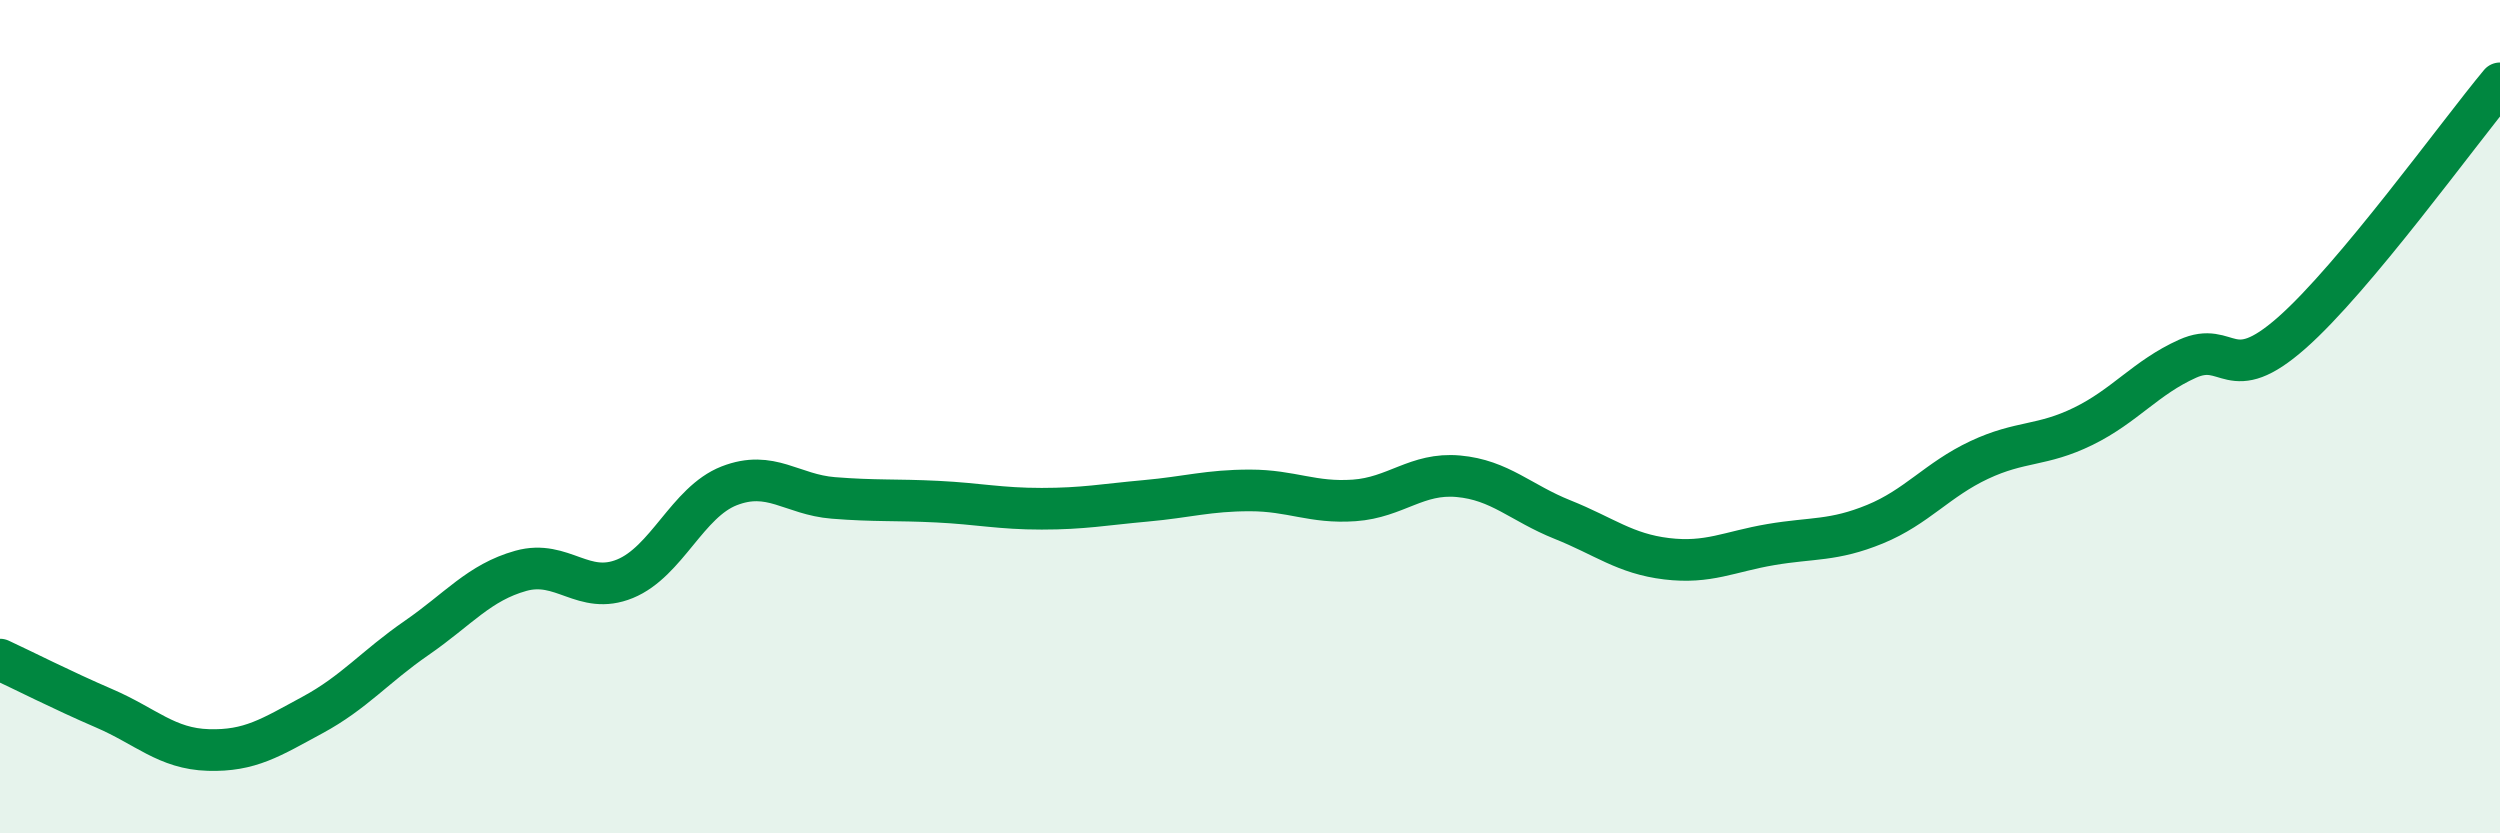 
    <svg width="60" height="20" viewBox="0 0 60 20" xmlns="http://www.w3.org/2000/svg">
      <path
        d="M 0,15.83 C 0.5,16.06 1.5,16.57 2.5,17 C 3.5,17.43 4,17.97 5,18 C 6,18.03 6.5,17.7 7.5,17.16 C 8.5,16.62 9,16 10,15.31 C 11,14.62 11.5,13.98 12.5,13.7 C 13.5,13.42 14,14.3 15,13.89 C 16,13.48 16.5,12.05 17.5,11.66 C 18.5,11.27 19,11.87 20,11.95 C 21,12.03 21.5,11.99 22.5,12.04 C 23.5,12.09 24,12.21 25,12.21 C 26,12.21 26.5,12.11 27.5,12.02 C 28.5,11.93 29,11.77 30,11.77 C 31,11.77 31.5,12.08 32.5,12.01 C 33.5,11.94 34,11.34 35,11.43 C 36,11.52 36.5,12.07 37.5,12.47 C 38.5,12.87 39,13.29 40,13.41 C 41,13.53 41.5,13.24 42.5,13.07 C 43.5,12.9 44,12.99 45,12.58 C 46,12.17 46.5,11.51 47.5,11.04 C 48.5,10.57 49,10.72 50,10.23 C 51,9.74 51.5,9.06 52.5,8.61 C 53.5,8.16 53.5,9.31 55,7.99 C 56.5,6.67 59,3.2 60,2L60 20L0 20Z"
        fill="#008740"
        opacity="0.1"
        stroke-linecap="round"
        stroke-linejoin="round"
      />
      <path
        d="M 0,15.83 C 0.5,16.06 1.5,16.57 2.5,17 C 3.5,17.43 4,17.97 5,18 C 6,18.03 6.5,17.7 7.5,17.16 C 8.5,16.62 9,16 10,15.31 C 11,14.62 11.5,13.98 12.5,13.7 C 13.5,13.42 14,14.3 15,13.89 C 16,13.48 16.5,12.05 17.5,11.66 C 18.5,11.27 19,11.87 20,11.95 C 21,12.03 21.5,11.99 22.5,12.04 C 23.5,12.09 24,12.21 25,12.21 C 26,12.21 26.5,12.11 27.5,12.02 C 28.5,11.93 29,11.77 30,11.77 C 31,11.77 31.5,12.08 32.5,12.01 C 33.5,11.94 34,11.34 35,11.43 C 36,11.52 36.5,12.07 37.5,12.47 C 38.5,12.87 39,13.29 40,13.41 C 41,13.53 41.5,13.24 42.5,13.07 C 43.5,12.9 44,12.99 45,12.58 C 46,12.17 46.5,11.51 47.5,11.04 C 48.5,10.57 49,10.72 50,10.23 C 51,9.74 51.5,9.06 52.5,8.61 C 53.5,8.16 53.5,9.31 55,7.99 C 56.5,6.67 59,3.2 60,2"
        stroke="#008740"
        stroke-width="1"
        fill="none"
        stroke-linecap="round"
        stroke-linejoin="round"
      />
    </svg>
  